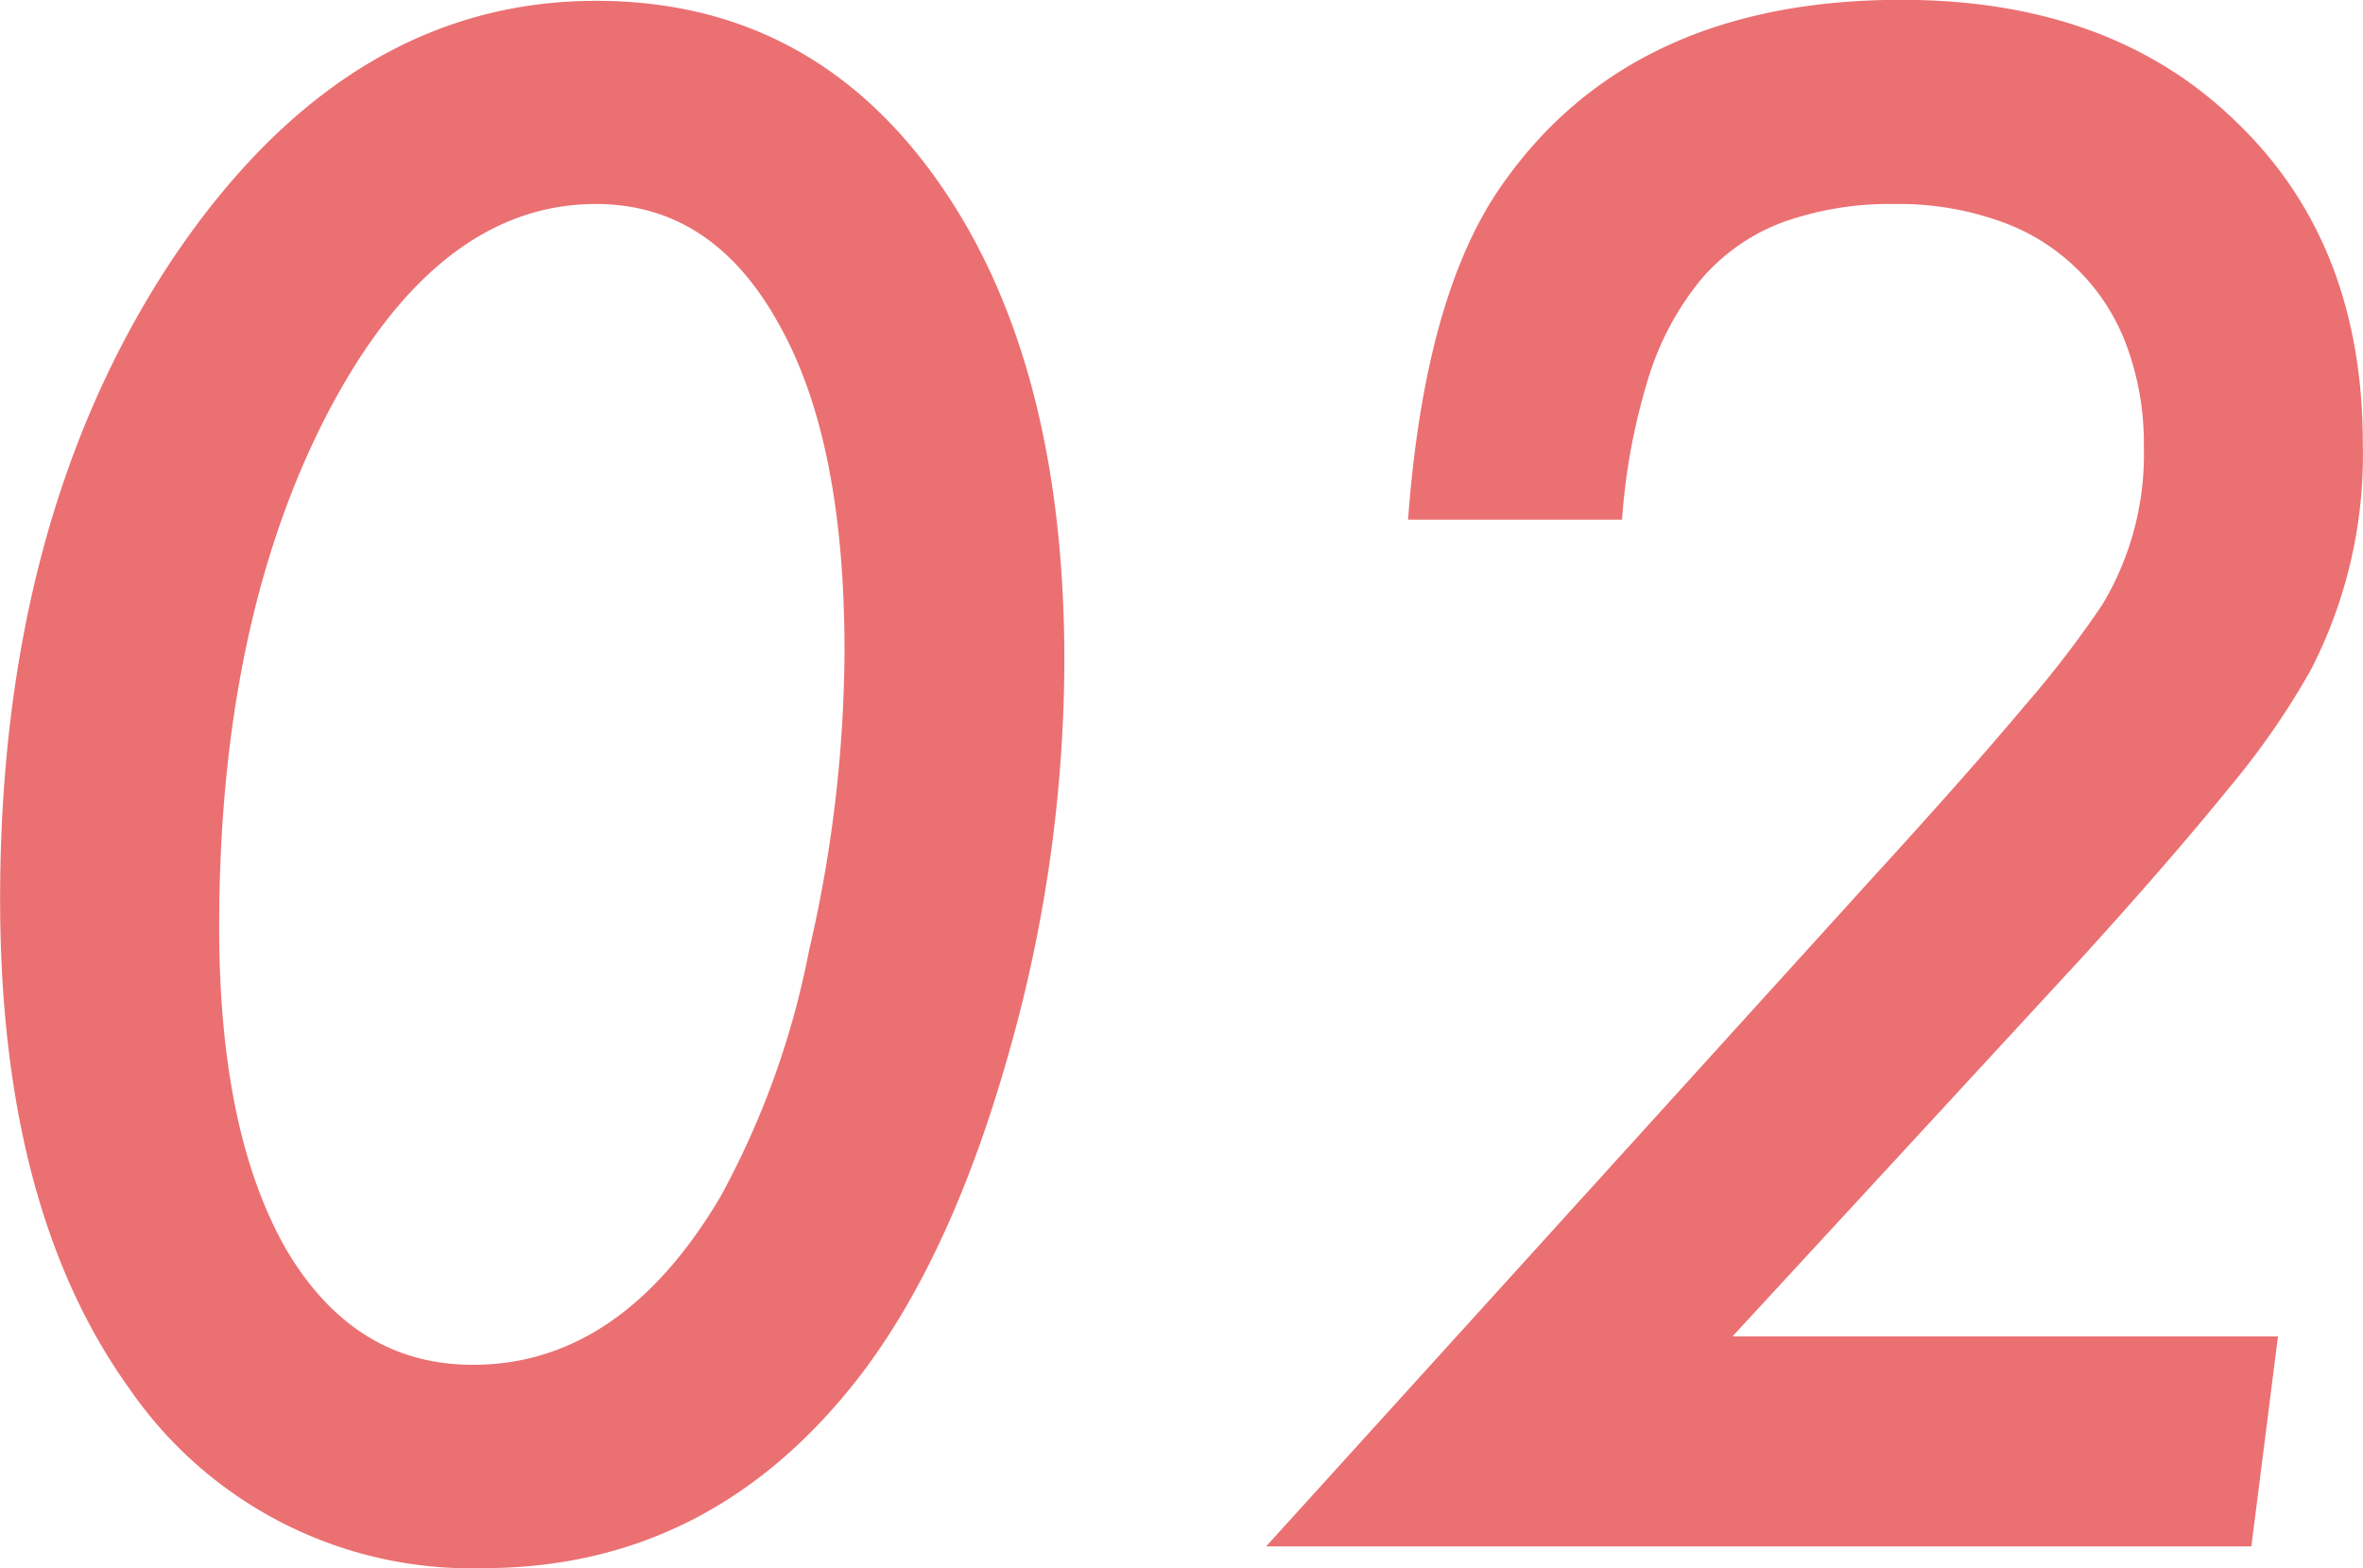<svg xmlns="http://www.w3.org/2000/svg" width="140.374" height="93.16" viewBox="0 0 140.374 93.16">
  <defs>
    <style>
      .cls-1 {
        fill: #eb7072;
        fill-rule: evenodd;
      }
    </style>
  </defs>
  <path id="feature_num_02.svg" class="cls-1" d="M773.864,3462.52q-7.558-10.665-20.274-10.66-14.883,0-25.2,15.41-10.2,15.405-10.195,37.97,0,18.39,7.675,29.06a24.628,24.628,0,0,0,21.036,10.67q13.71,0,22.558-11.67,5.274-7.02,8.614-18.8a85.854,85.854,0,0,0,3.339-23.38Q781.422,3473.18,773.864,3462.52Zm-7.617,45.77a50.315,50.315,0,0,1-5.274,14.64q-5.919,9.975-14.707,9.96-7.03,0-11.074-6.85-3.986-6.975-3.984-19.16,0-18.105,6.445-30.53,6.5-12.42,15.937-12.42,6.913,0,10.84,7.09,3.926,6.915,3.926,19.45a79.693,79.693,0,0,1-2.109,17.82h0Zm54.863,22.91,20.918-22.68q5.156-5.685,8.525-9.84a46.575,46.575,0,0,0,4.893-7.04,27.884,27.884,0,0,0,3.105-13.47q0-11.9-7.5-19.1-7.442-7.275-19.922-7.27-16.054,0-23.73,11.02-4.571,6.495-5.566,19.86h12.714a37.08,37.08,0,0,1,1.582-8.47,17.132,17.132,0,0,1,3.135-5.83,11.823,11.823,0,0,1,4.834-3.37,18.922,18.922,0,0,1,6.68-1.08,17.846,17.846,0,0,1,6.152,1,12.307,12.307,0,0,1,7.588,7.41,16.641,16.641,0,0,1,1.025,6,17.3,17.3,0,0,1-2.46,9.38,61.3,61.3,0,0,1-4.629,6.03q-3.341,3.99-8.965,10.14L793.4,3543.68H851.93l1.582-12.48h-32.4Z" transform="translate(-718.188 -3451.81)"/>
</svg>
